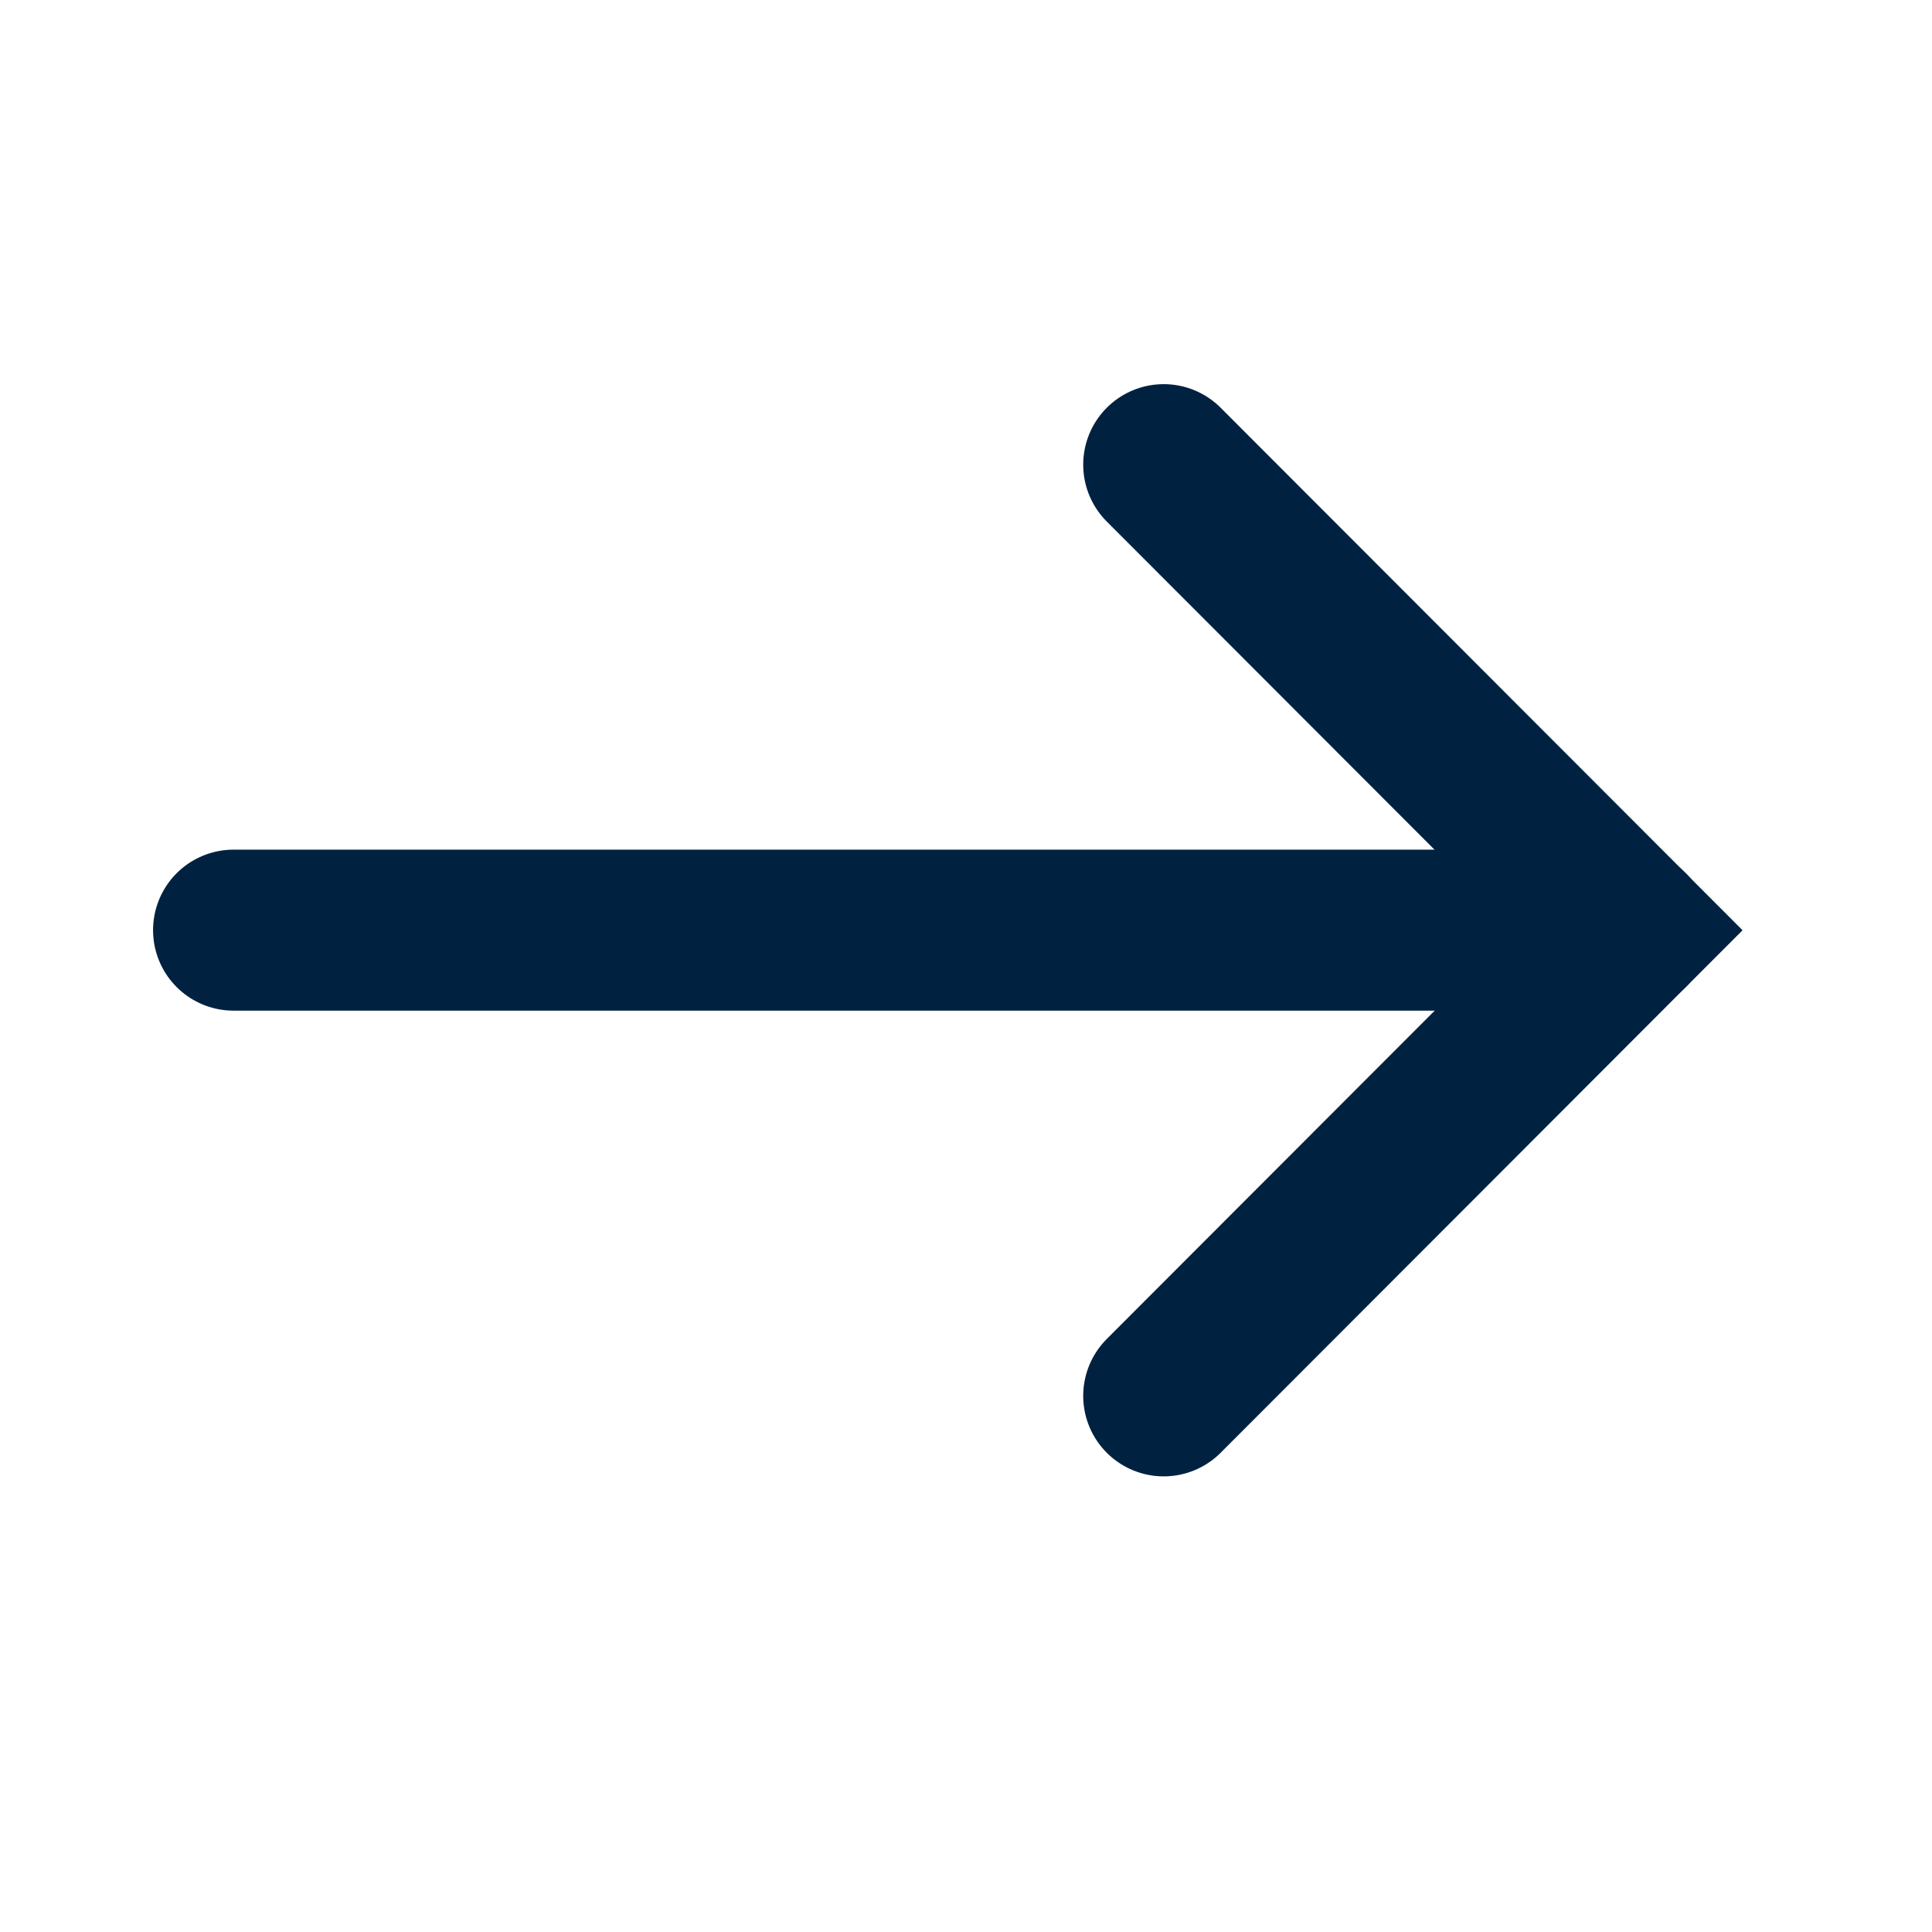 <svg width="18" height="18" viewBox="0 0 18 18" fill="none" xmlns="http://www.w3.org/2000/svg">
<path d="M2.176 8.666L15.176 8.666" stroke="#002240" stroke-width="1.5" stroke-linecap="round"/>
<path d="M10.842 13.005L15.175 8.667L10.842 4.329" stroke="#002240" stroke-width="1.5" stroke-linecap="round"/>
</svg>
